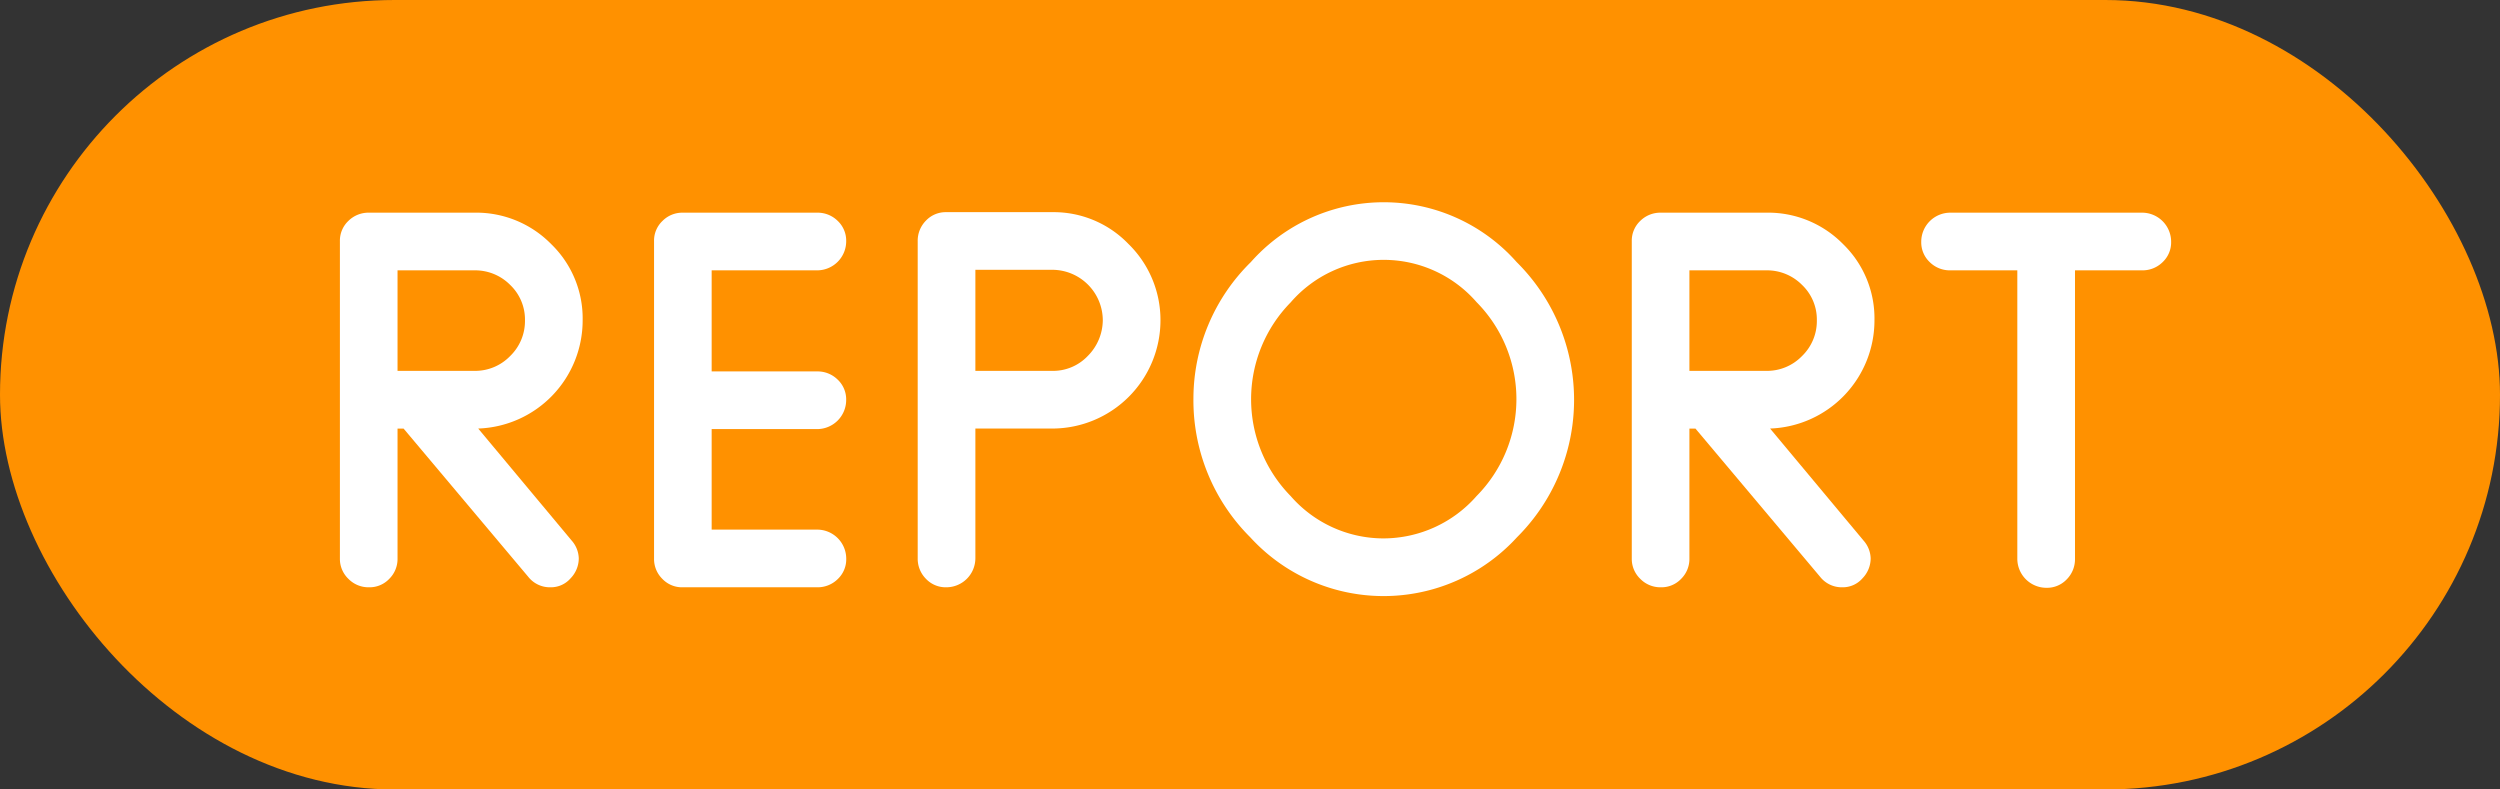 <svg xmlns="http://www.w3.org/2000/svg" viewBox="0 0 118.034 37.274"><rect x="0" y="0" width="118.034" height="37.274" fill="#333333" stroke="none"/><defs><style>.cls-1{fill:#ff9100;}.cls-2{fill:#fff;}</style></defs><g id="レイヤー_2" data-name="レイヤー 2"><g id="レイヤー_1-2" data-name="レイヤー 1"><rect class="cls-1" width="118.034" height="37.274" rx="18.637"/><path class="cls-2" d="M22.578,20.233l4.411,5.287a1.323,1.323,0,0,1,.337.847,1.362,1.362,0,0,1-.386.937,1.232,1.232,0,0,1-.949.424,1.3,1.3,0,0,1-1.049-.493l-5.887-7h-.286v6.146a1.315,1.315,0,0,1-.389.947,1.281,1.281,0,0,1-.959.4,1.325,1.325,0,0,1-.973-.4,1.3,1.3,0,0,1-.4-.947V11.39a1.285,1.285,0,0,1,.4-.96,1.349,1.349,0,0,1,.973-.389H22.4a4.953,4.953,0,0,1,3.618,1.478,4.886,4.886,0,0,1,1.491,3.605,5.109,5.109,0,0,1-4.931,5.109Zm1.508-3.423a2.3,2.3,0,0,0,.7-1.686,2.26,2.26,0,0,0-.7-1.673,2.325,2.325,0,0,0-1.686-.687H18.769V17.51H22.4A2.3,2.3,0,0,0,24.086,16.81Z"/><path class="cls-2" d="M33.6,25.005h4.979a1.374,1.374,0,0,1,1.375,1.374,1.284,1.284,0,0,1-.4.96,1.348,1.348,0,0,1-.972.389H32.228a1.281,1.281,0,0,1-.959-.4,1.315,1.315,0,0,1-.389-.947V11.39a1.281,1.281,0,0,1,.4-.96,1.317,1.317,0,0,1,.946-.389h6.354a1.348,1.348,0,0,1,.972.389,1.286,1.286,0,0,1,.4.96,1.374,1.374,0,0,1-1.375,1.374H33.6v4.772h4.979a1.348,1.348,0,0,1,.972.389,1.282,1.282,0,0,1,.4.959,1.374,1.374,0,0,1-1.375,1.375H33.6Z"/><path class="cls-2" d="M54.79,15.124a5.113,5.113,0,0,1-5.109,5.109h-3.63v6.12a1.373,1.373,0,0,1-1.375,1.375,1.281,1.281,0,0,1-.959-.4,1.345,1.345,0,0,1-.389-.973V11.39a1.346,1.346,0,0,1,.389-.973,1.281,1.281,0,0,1,.959-.4h5a4.9,4.9,0,0,1,3.592,1.491A5.02,5.02,0,0,1,54.79,15.124Zm-2.723,0a2.392,2.392,0,0,0-2.386-2.386h-3.63V17.51h3.63a2.256,2.256,0,0,0,1.673-.7A2.416,2.416,0,0,0,52.067,15.124Z"/><path class="cls-2" d="M56.346,18.807a9.046,9.046,0,0,1,2.71-6.432,8.382,8.382,0,0,1,12.552,0,9.157,9.157,0,0,1,.013,12.993,8.529,8.529,0,0,1-12.591,0A9.119,9.119,0,0,1,56.346,18.807Zm8.973,6.613a5.857,5.857,0,0,0,4.395-2,6.51,6.51,0,0,0,0-9.155,5.811,5.811,0,0,0-8.778.013,6.529,6.529,0,0,0,0,9.142A5.82,5.82,0,0,0,65.319,25.42Z"/><path class="cls-2" d="M83.572,20.233l4.411,5.287a1.324,1.324,0,0,1,.338.847,1.362,1.362,0,0,1-.386.937,1.234,1.234,0,0,1-.95.424,1.3,1.3,0,0,1-1.049-.493l-5.887-7h-.286v6.146a1.315,1.315,0,0,1-.389.947,1.281,1.281,0,0,1-.959.4,1.325,1.325,0,0,1-.973-.4,1.3,1.3,0,0,1-.4-.947V11.39a1.285,1.285,0,0,1,.4-.96,1.349,1.349,0,0,1,.973-.389h4.979a4.953,4.953,0,0,1,3.618,1.478A4.886,4.886,0,0,1,88.5,15.124a5.109,5.109,0,0,1-4.931,5.109ZM85.08,16.81a2.3,2.3,0,0,0,.7-1.686,2.256,2.256,0,0,0-.7-1.673,2.325,2.325,0,0,0-1.686-.687H79.763V17.51h3.631A2.3,2.3,0,0,0,85.08,16.81Z"/><path class="cls-2" d="M92.081,10.041h9.051a1.373,1.373,0,0,1,1.375,1.375,1.281,1.281,0,0,1-.4.959,1.348,1.348,0,0,1-.973.389H97.968V26.379a1.345,1.345,0,0,1-.389.973,1.281,1.281,0,0,1-.959.4,1.373,1.373,0,0,1-1.375-1.375V12.764H92.081a1.344,1.344,0,0,1-.972-.389,1.281,1.281,0,0,1-.4-.959,1.373,1.373,0,0,1,1.374-1.375Z"/></g></g></svg>